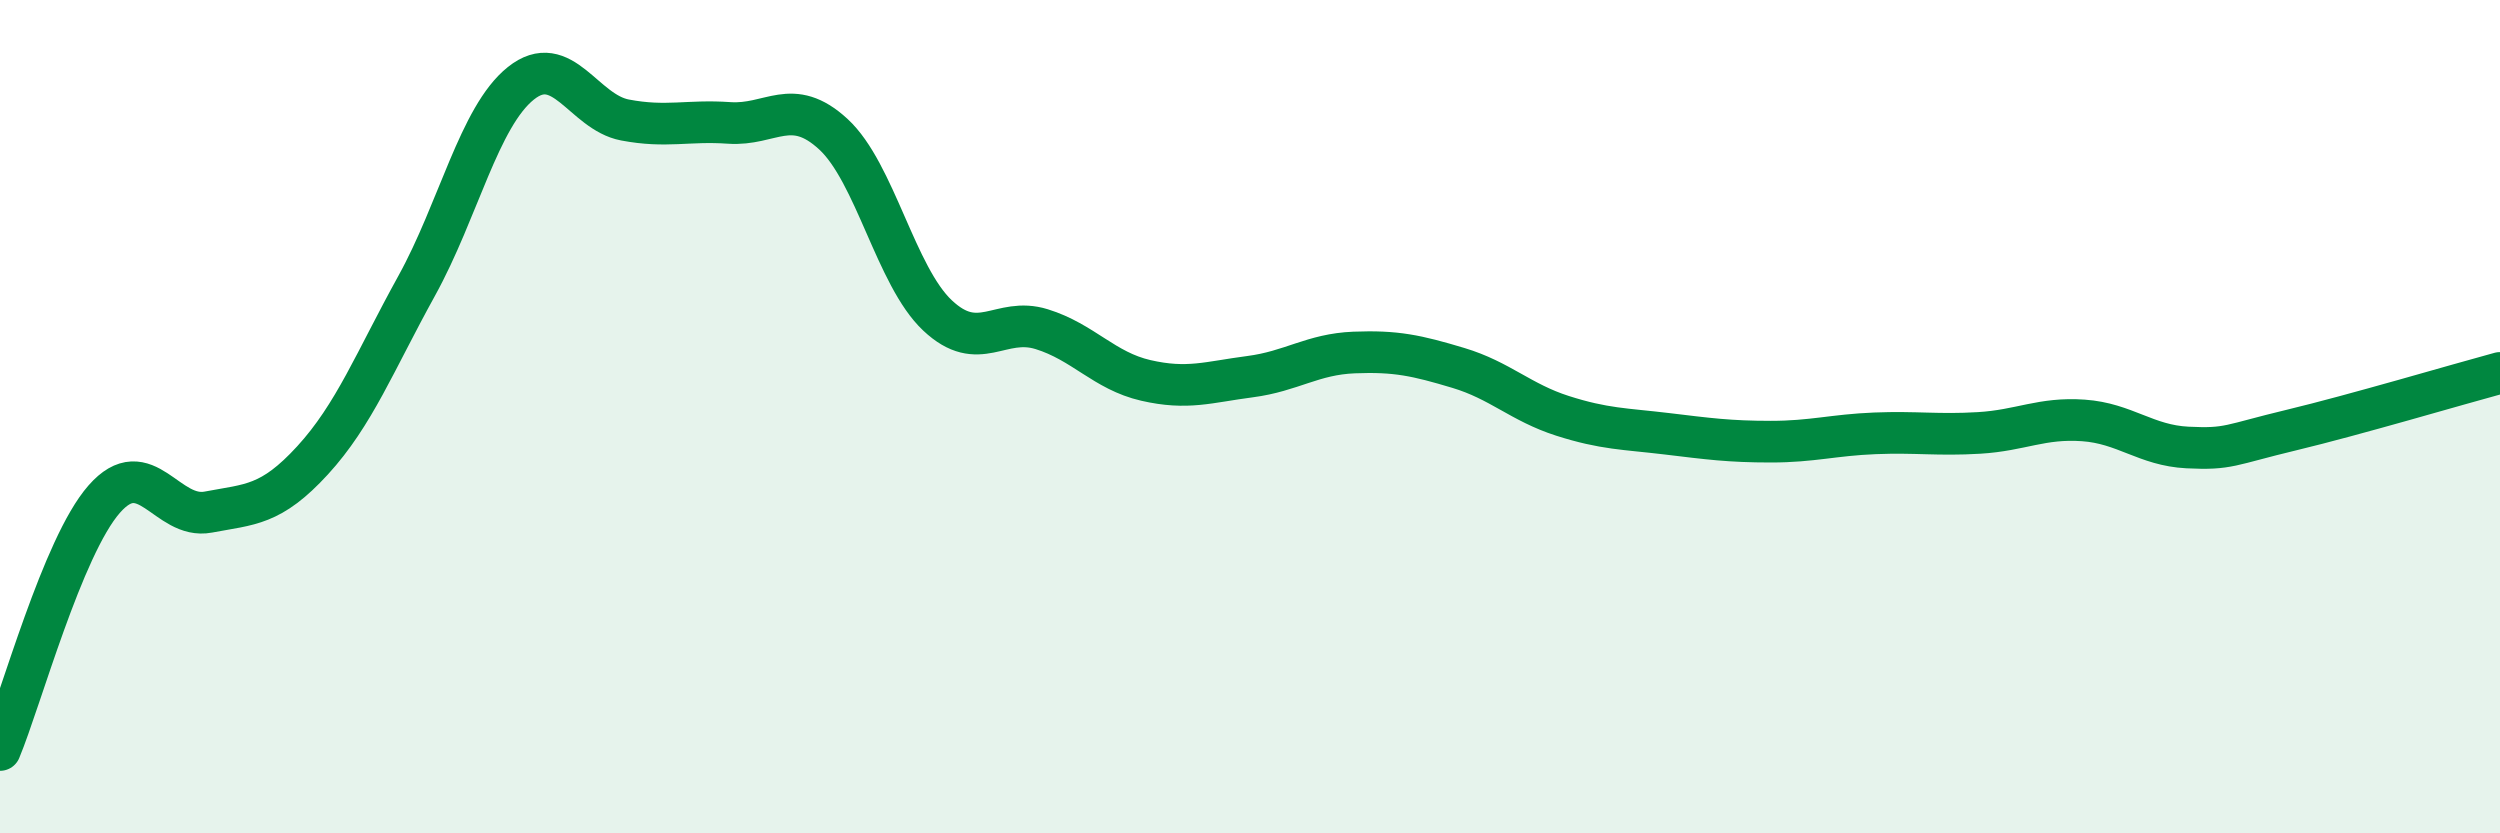 
    <svg width="60" height="20" viewBox="0 0 60 20" xmlns="http://www.w3.org/2000/svg">
      <path
        d="M 0,18 C 0.5,16.8 1.5,13.12 2.5,11.98 C 3.5,10.84 4,12.48 5,12.29 C 6,12.1 6.5,12.14 7.5,11.05 C 8.5,9.96 9,8.67 10,6.86 C 11,5.05 11.5,2.8 12.5,2 C 13.5,1.2 14,2.69 15,2.88 C 16,3.07 16.5,2.88 17.5,2.95 C 18.5,3.02 19,2.3 20,3.22 C 21,4.14 21.5,6.63 22.5,7.57 C 23.5,8.51 24,7.59 25,7.9 C 26,8.21 26.5,8.9 27.5,9.13 C 28.5,9.36 29,9.17 30,9.04 C 31,8.91 31.5,8.5 32.5,8.46 C 33.5,8.42 34,8.53 35,8.83 C 36,9.13 36.5,9.66 37.5,9.98 C 38.5,10.3 39,10.29 40,10.41 C 41,10.53 41.5,10.6 42.5,10.6 C 43.5,10.6 44,10.44 45,10.4 C 46,10.36 46.5,10.45 47.5,10.39 C 48.5,10.33 49,10.02 50,10.09 C 51,10.16 51.5,10.69 52.5,10.74 C 53.5,10.79 53.5,10.68 55,10.32 C 56.5,9.96 59,9.22 60,8.95L60 20L0 20Z"
        fill="#008740"
        opacity="0.1"
        stroke-linecap="round"
        stroke-linejoin="round"
      />
      <path
        d="M 0,18 C 0.5,16.8 1.5,13.12 2.5,11.98 C 3.5,10.84 4,12.48 5,12.29 C 6,12.1 6.5,12.14 7.5,11.05 C 8.5,9.96 9,8.67 10,6.86 C 11,5.05 11.5,2.8 12.5,2 C 13.5,1.2 14,2.69 15,2.88 C 16,3.07 16.5,2.88 17.5,2.95 C 18.5,3.02 19,2.3 20,3.22 C 21,4.14 21.5,6.63 22.5,7.57 C 23.5,8.51 24,7.59 25,7.9 C 26,8.21 26.5,8.9 27.5,9.13 C 28.5,9.36 29,9.17 30,9.04 C 31,8.91 31.5,8.5 32.5,8.46 C 33.5,8.42 34,8.53 35,8.83 C 36,9.13 36.5,9.66 37.5,9.98 C 38.5,10.3 39,10.29 40,10.41 C 41,10.53 41.5,10.6 42.5,10.6 C 43.5,10.6 44,10.44 45,10.4 C 46,10.36 46.5,10.45 47.5,10.39 C 48.5,10.33 49,10.02 50,10.09 C 51,10.16 51.5,10.69 52.5,10.74 C 53.5,10.79 53.5,10.68 55,10.32 C 56.5,9.96 59,9.22 60,8.95"
        stroke="#008740"
        stroke-width="1"
        fill="none"
        stroke-linecap="round"
        stroke-linejoin="round"
      />
    </svg>
  
